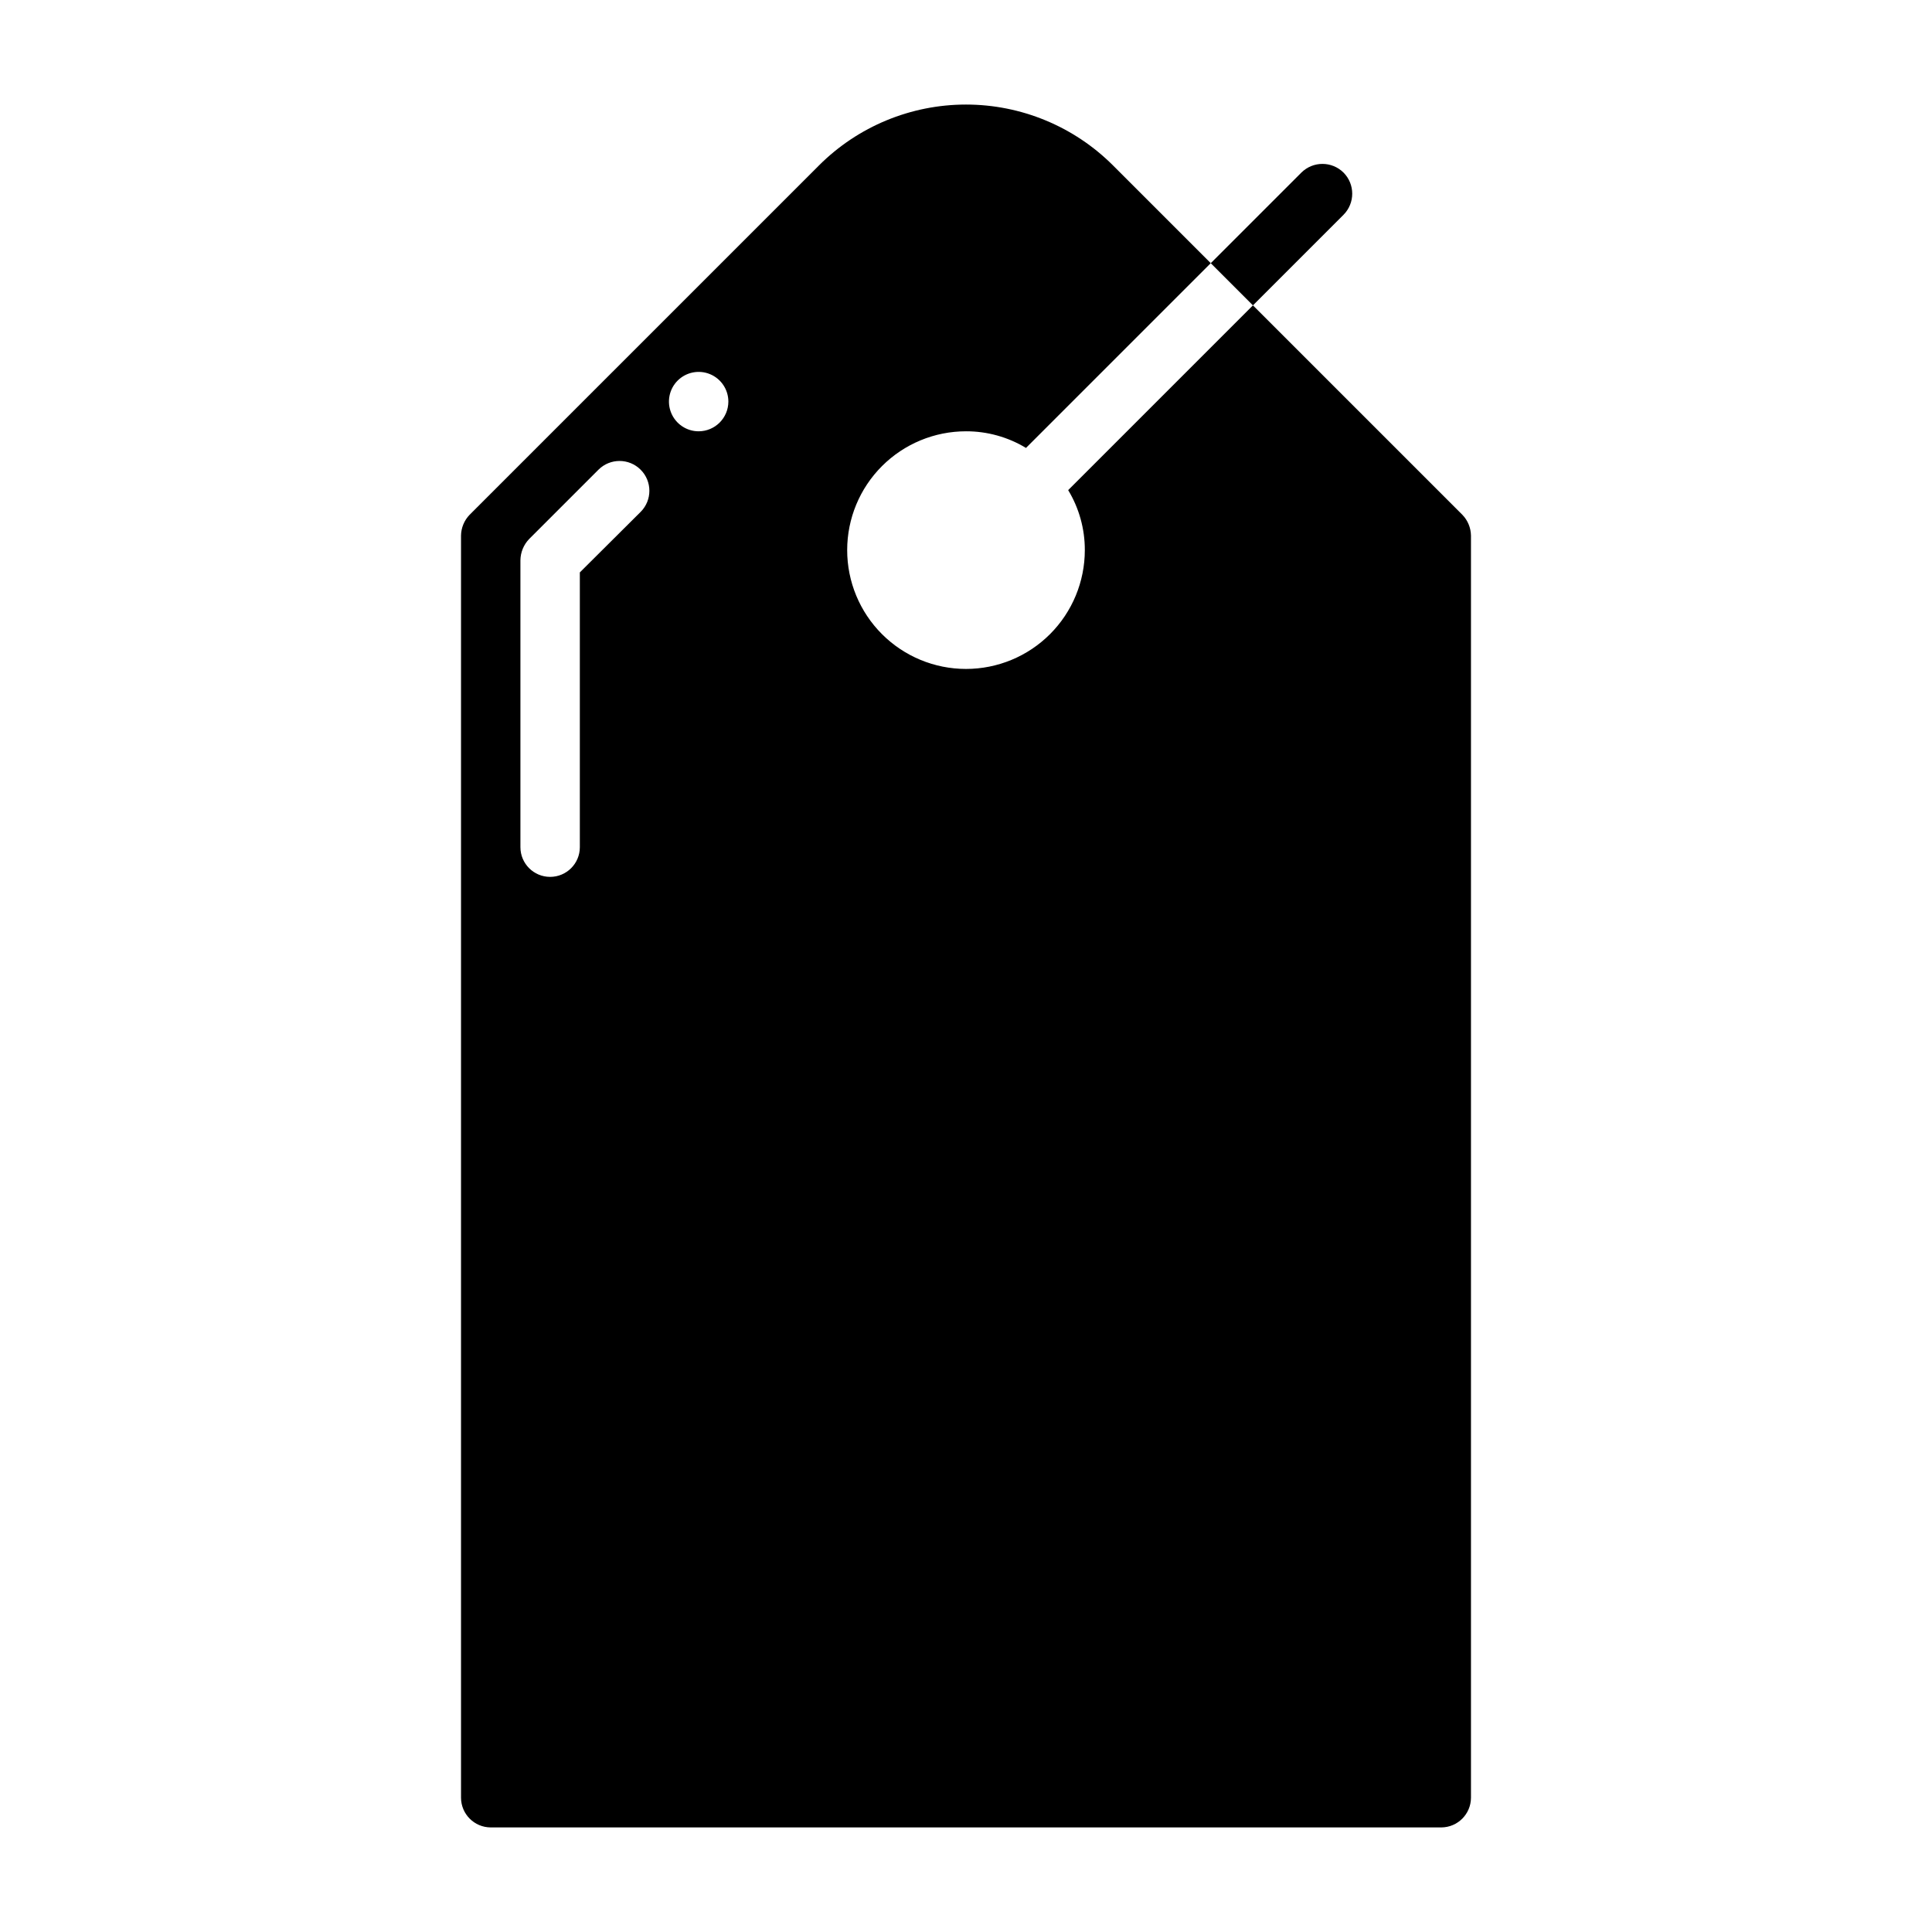 <?xml version="1.0" encoding="UTF-8"?>
<!-- Uploaded to: SVG Repo, www.svgrepo.com, Generator: SVG Repo Mixer Tools -->
<svg fill="#000000" width="800px" height="800px" version="1.1" viewBox="144 144 512 512" xmlns="http://www.w3.org/2000/svg">
 <g>
  <path d="m531.54 280.42-55.496-55.496-48.965 48.965c2.898 4.793 4.426 10.297 4.41 15.898 0 8.352-3.32 16.363-9.223 22.266-5.906 5.906-13.914 9.223-22.266 9.223s-16.363-3.316-22.266-9.223c-5.906-5.902-9.223-13.914-9.223-22.266 0-8.352 3.316-16.359 9.223-22.266 5.902-5.902 13.914-9.223 22.266-9.223 5.602-0.016 11.105 1.512 15.898 4.41l48.965-48.965-25.898-25.898c-10.336-10.332-24.352-16.137-38.965-16.137-14.617 0-28.633 5.805-38.969 16.137l-92.574 92.574c-1.434 1.48-2.25 3.449-2.281 5.512v334.48c0.012 4.344 3.527 7.859 7.871 7.875h251.9c4.344-0.016 7.859-3.531 7.875-7.875v-334.48c-0.031-2.062-0.848-4.031-2.285-5.512zm-217.74-0.789-16.137 16.062v72.816c0 4.348-3.527 7.871-7.875 7.871-4.348 0-7.871-3.523-7.871-7.871v-76.047c0.031-2.082 0.844-4.078 2.281-5.586l18.422-18.422c3.09-3.066 8.078-3.055 11.156 0.023s3.086 8.062 0.023 11.156zm15.348-21.332c-3.184 0-6.051-1.918-7.269-4.859s-0.547-6.328 1.703-8.578c2.254-2.25 5.641-2.926 8.582-1.707 2.941 1.219 4.859 4.09 4.859 7.273-0.012 4.344-3.531 7.859-7.875 7.871z"/>
  <path d="m500.05 189.74c-3.094-3.07-8.082-3.07-11.176 0l-24.012 24.008 11.18 11.18 24.008-24.008v-0.004c3.07-3.094 3.07-8.082 0-11.176z"/>
 </g>
</svg>